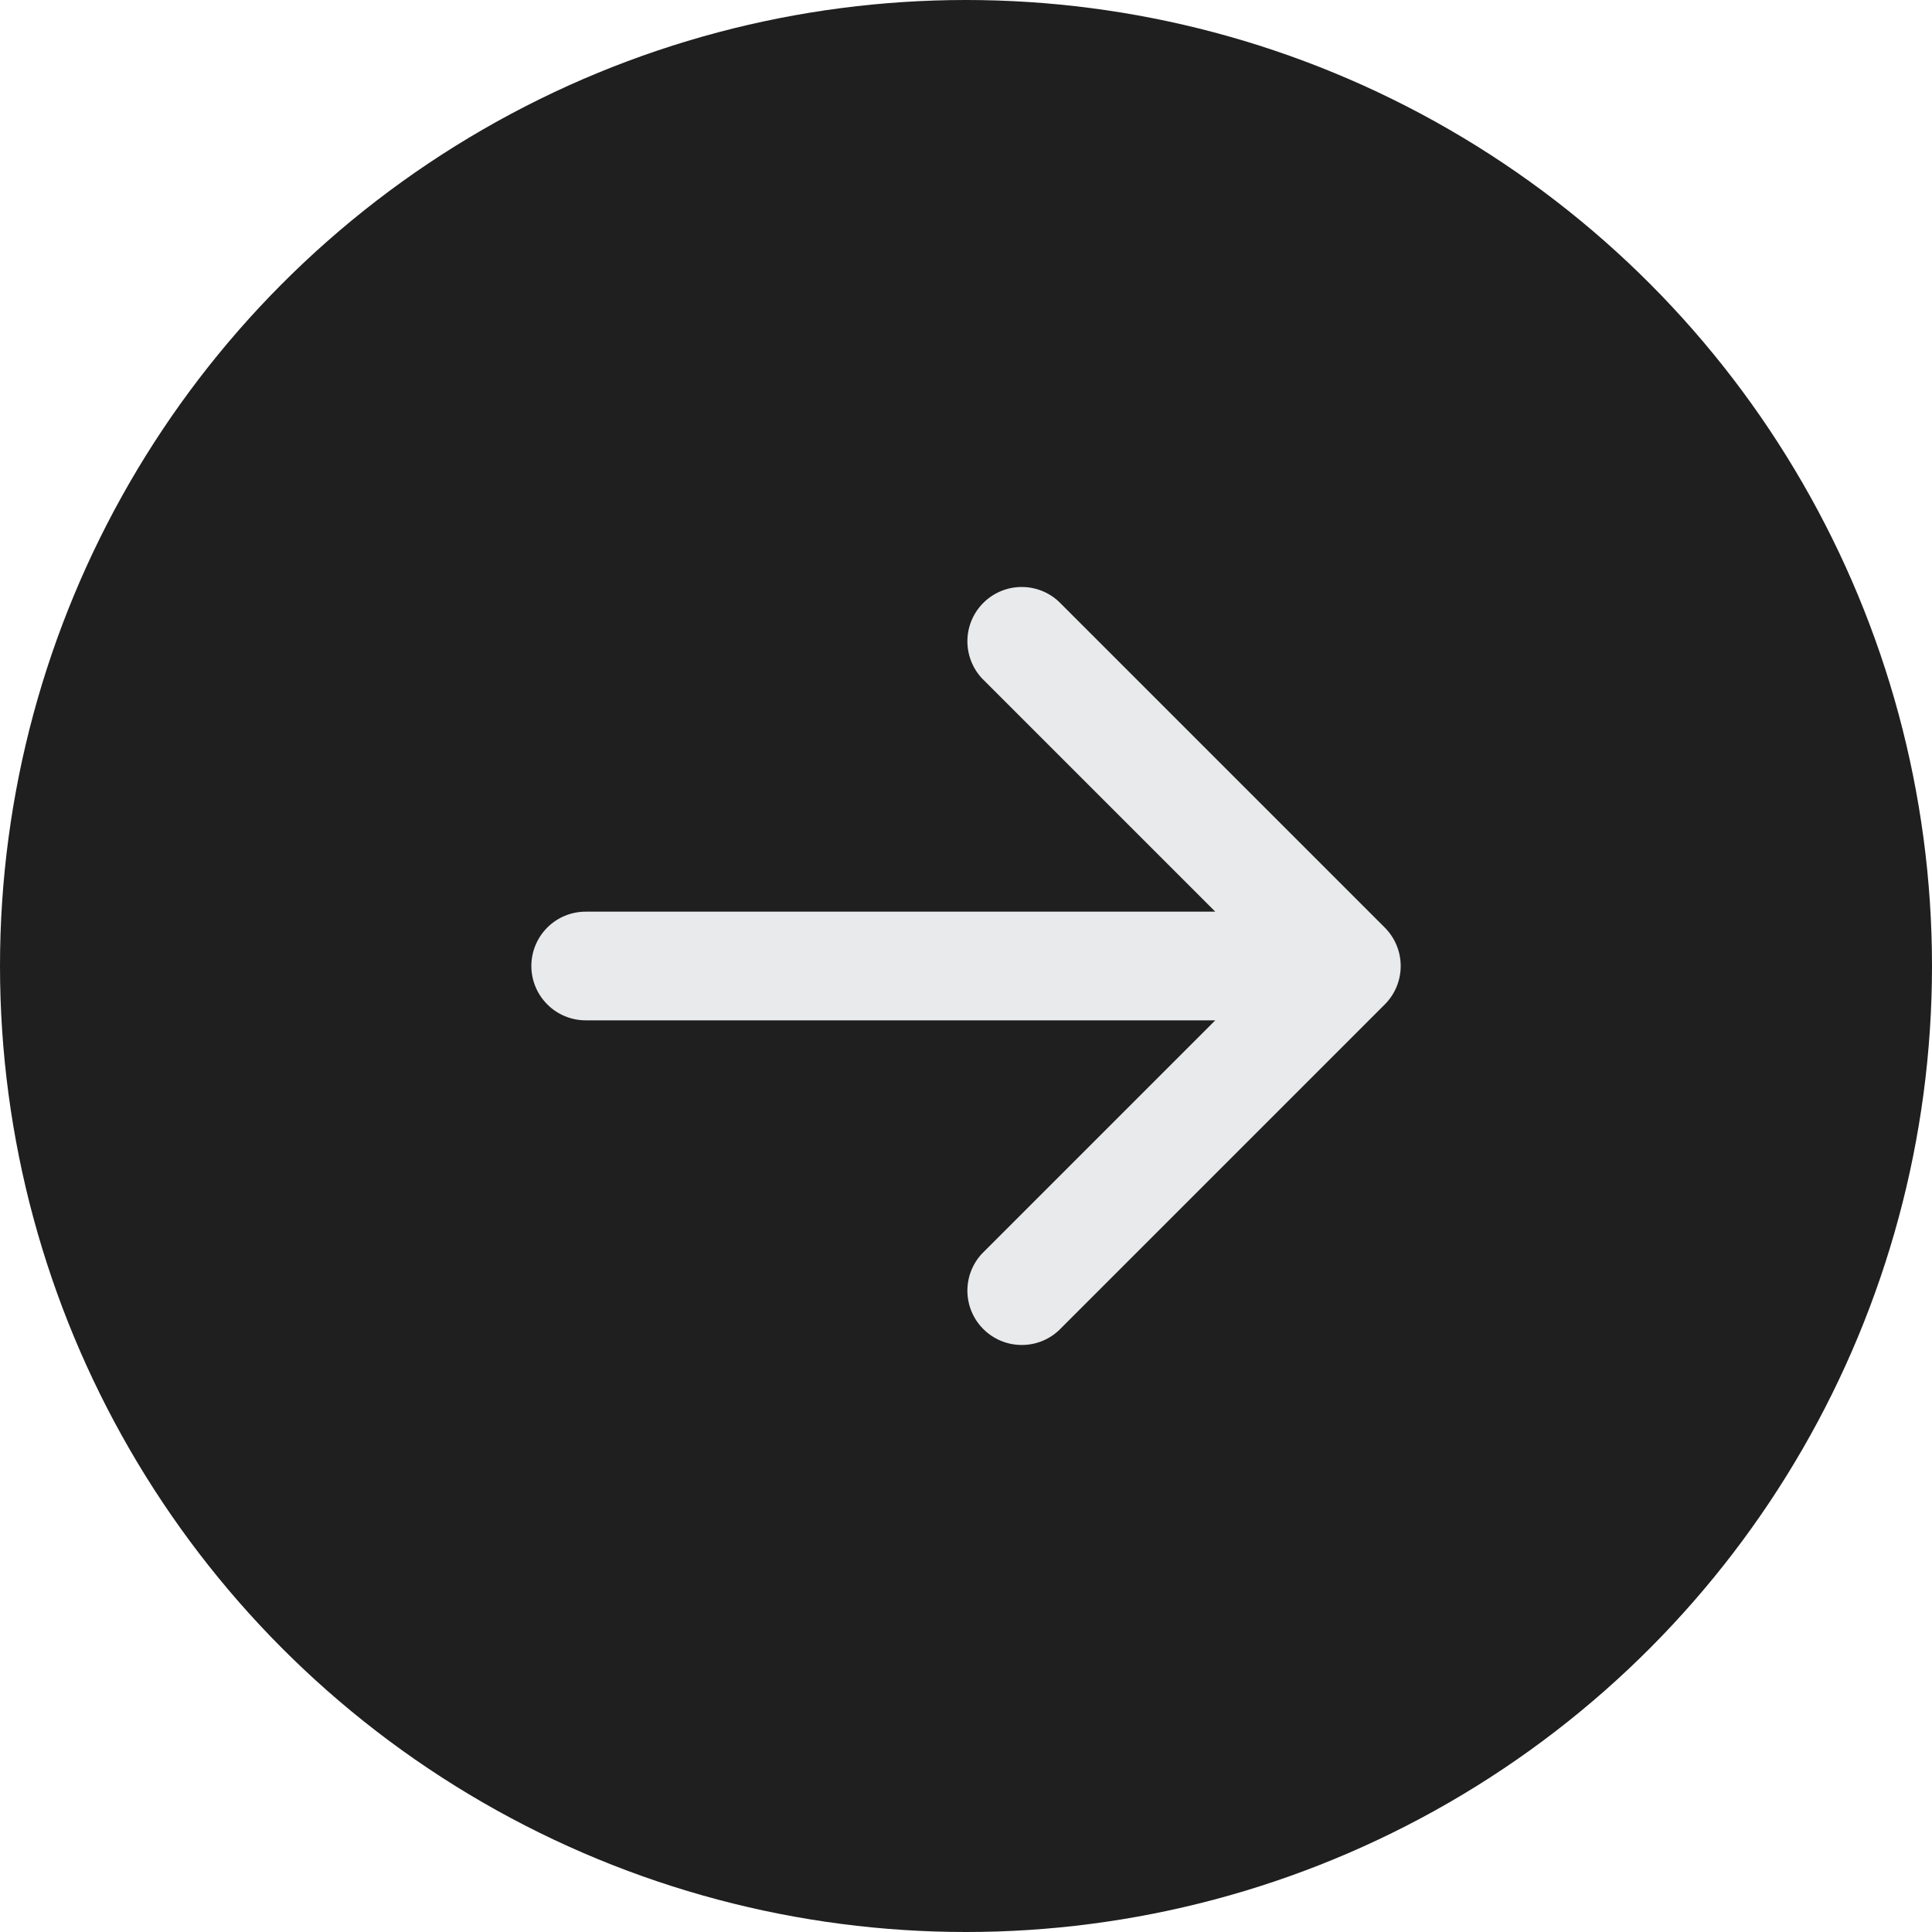 <svg width="40" height="40" viewBox="0 0 40 40" fill="none" xmlns="http://www.w3.org/2000/svg">
<circle cx="20" cy="20" r="20" fill="#1F1F1F"/>
<path fill-rule="evenodd" clip-rule="evenodd" d="M11.001 20C11.001 20.298 11.12 20.584 11.331 20.795C11.541 21.006 11.828 21.125 12.126 21.125H25.161L20.331 25.955C20.132 26.168 20.024 26.45 20.029 26.741C20.034 27.033 20.152 27.311 20.359 27.517C20.565 27.723 20.843 27.841 21.134 27.846C21.426 27.852 21.708 27.744 21.921 27.545L28.671 20.795C28.882 20.584 29 20.298 29 20C29 19.702 28.882 19.416 28.671 19.205L21.921 12.455C21.708 12.256 21.426 12.148 21.134 12.153C20.843 12.158 20.565 12.276 20.359 12.482C20.152 12.688 20.034 12.966 20.029 13.258C20.024 13.549 20.132 13.832 20.331 14.045L25.161 18.875H12.126C11.828 18.875 11.541 18.993 11.331 19.204C11.12 19.415 11.001 19.701 11.001 20Z" fill="#E8EAEB"/>
</svg>
